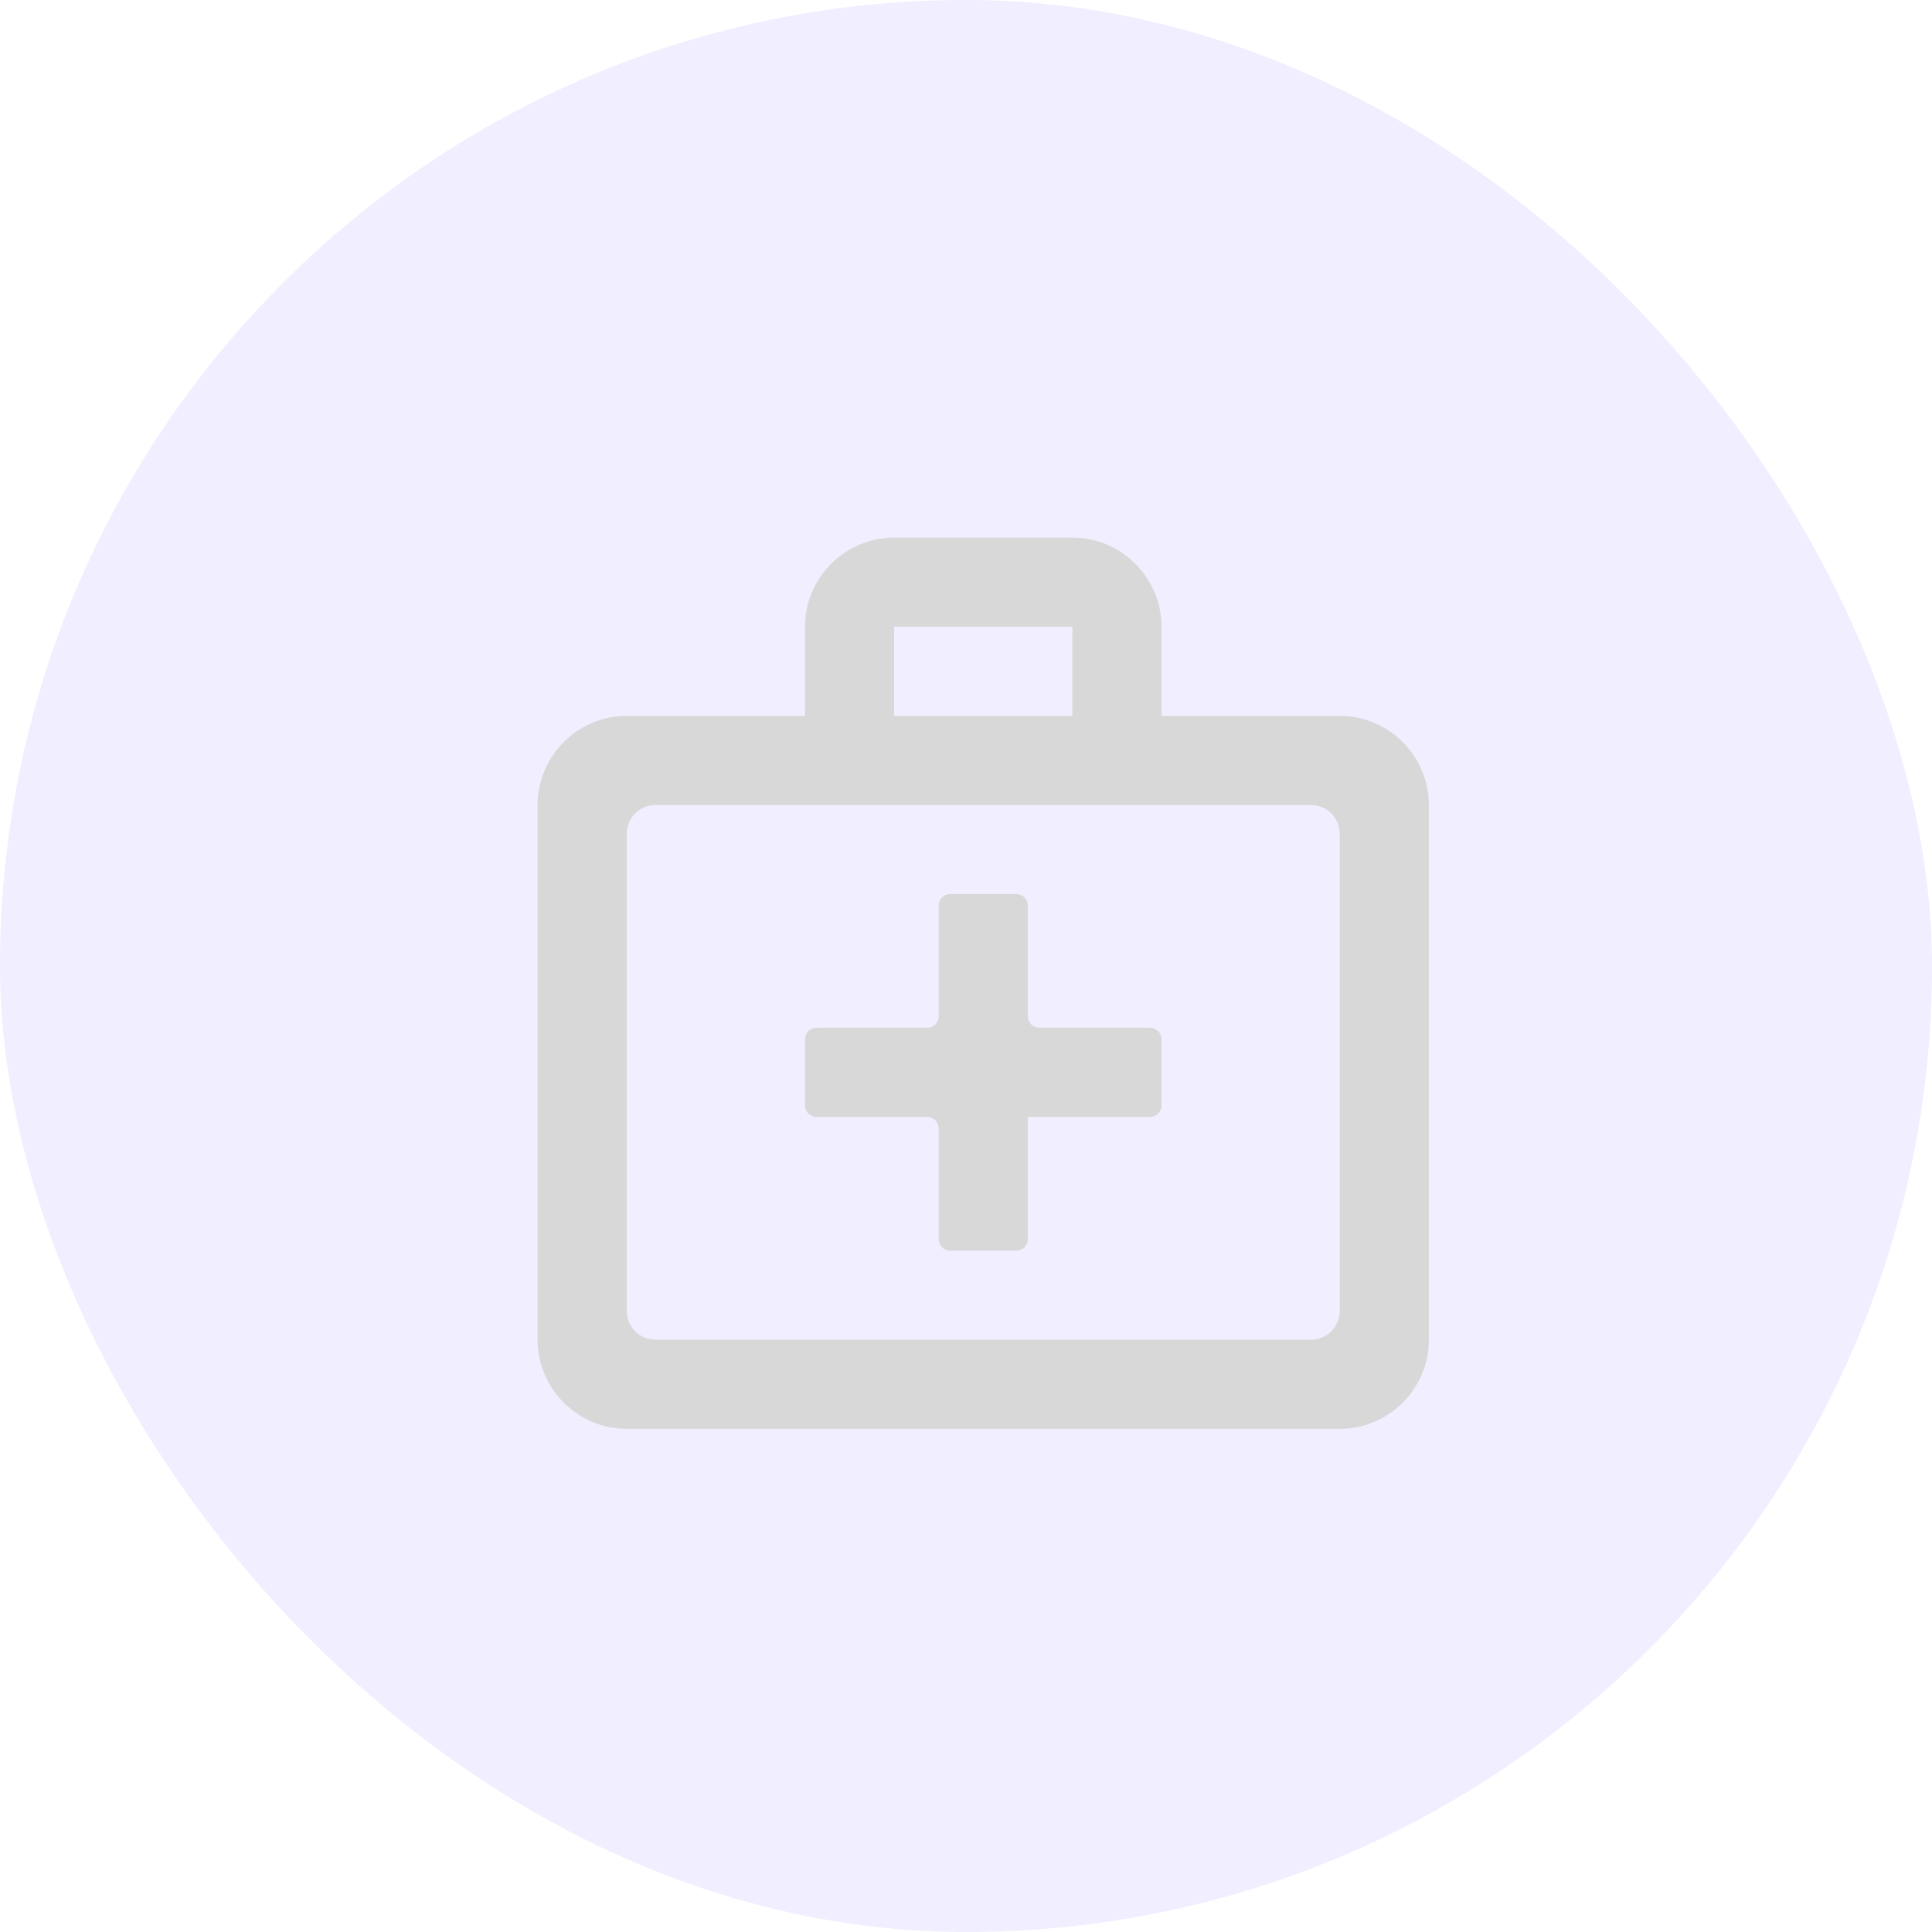 <svg xmlns="http://www.w3.org/2000/svg" width="56" height="56" viewBox="0 0 56 56">
    <defs>
        <filter id="kvznj9l8oa">
            <feColorMatrix in="SourceGraphic" values="0 0 0 0 0.415 0 0 0 0 0.341 0 0 0 0 1 0 0 0 1 0"/>
        </filter>
    </defs>
    <g fill="none" fill-rule="evenodd">
        <g>
            <g>
                <g transform="translate(-482 -3156) translate(462 3126) translate(20 30)">
                    <rect width="56" height="56" fill="#F0EEFF" rx="28"/>
                    <g>
                        <path d="M0 0H31V31H0z" transform="translate(13 13)"/>
                        <g filter="url(#kvznj9l8oa)" transform="translate(13 13)">
                            <g fill="#D8D8D8">
                                <path d="M23.25 5.167h-5.167V2.583C18.083 1.163 16.921 0 15.5 0h-5.167C8.913 0 7.75 1.163 7.75 2.583v2.584H2.583C1.163 5.167 0 6.329 0 7.75v15.5c0 1.42 1.163 2.583 2.583 2.583H23.25c1.42 0 2.583-1.162 2.583-2.583V7.75c0-1.42-1.162-2.583-2.583-2.583zM10.333 2.583H15.5v2.584h-5.167V2.583zM22.417 23.25h-19c-.46 0-.834-.373-.834-.833V8.583c0-.46.373-.833.834-.833h19c.46 0 .833.373.833.833v13.834c0 .46-.373.833-.833.833z" transform="translate(2.583 2.583)"/>
                                <path d="M13.875 10.333h-1.917c-.184 0-.333.15-.333.334v3.208c0 .184-.15.333-.333.333H8.083c-.184 0-.333.15-.333.334v1.916c0 .184.15.334.333.334h3.209c.184 0 .333.149.333.333v3.208c0 .184.15.334.333.334h1.917c.184 0 .333-.15.333-.334v-3.541h3.542c.184 0 .333-.15.333-.334v-1.916c0-.184-.149-.334-.333-.334h-3.208c-.184 0-.334-.149-.334-.333v-3.208c0-.184-.149-.334-.333-.334z" transform="translate(2.583 2.583)"/>
                            </g>
                        </g>
                    </g>
                </g>
            </g>
        </g>
    </g>
</svg>
